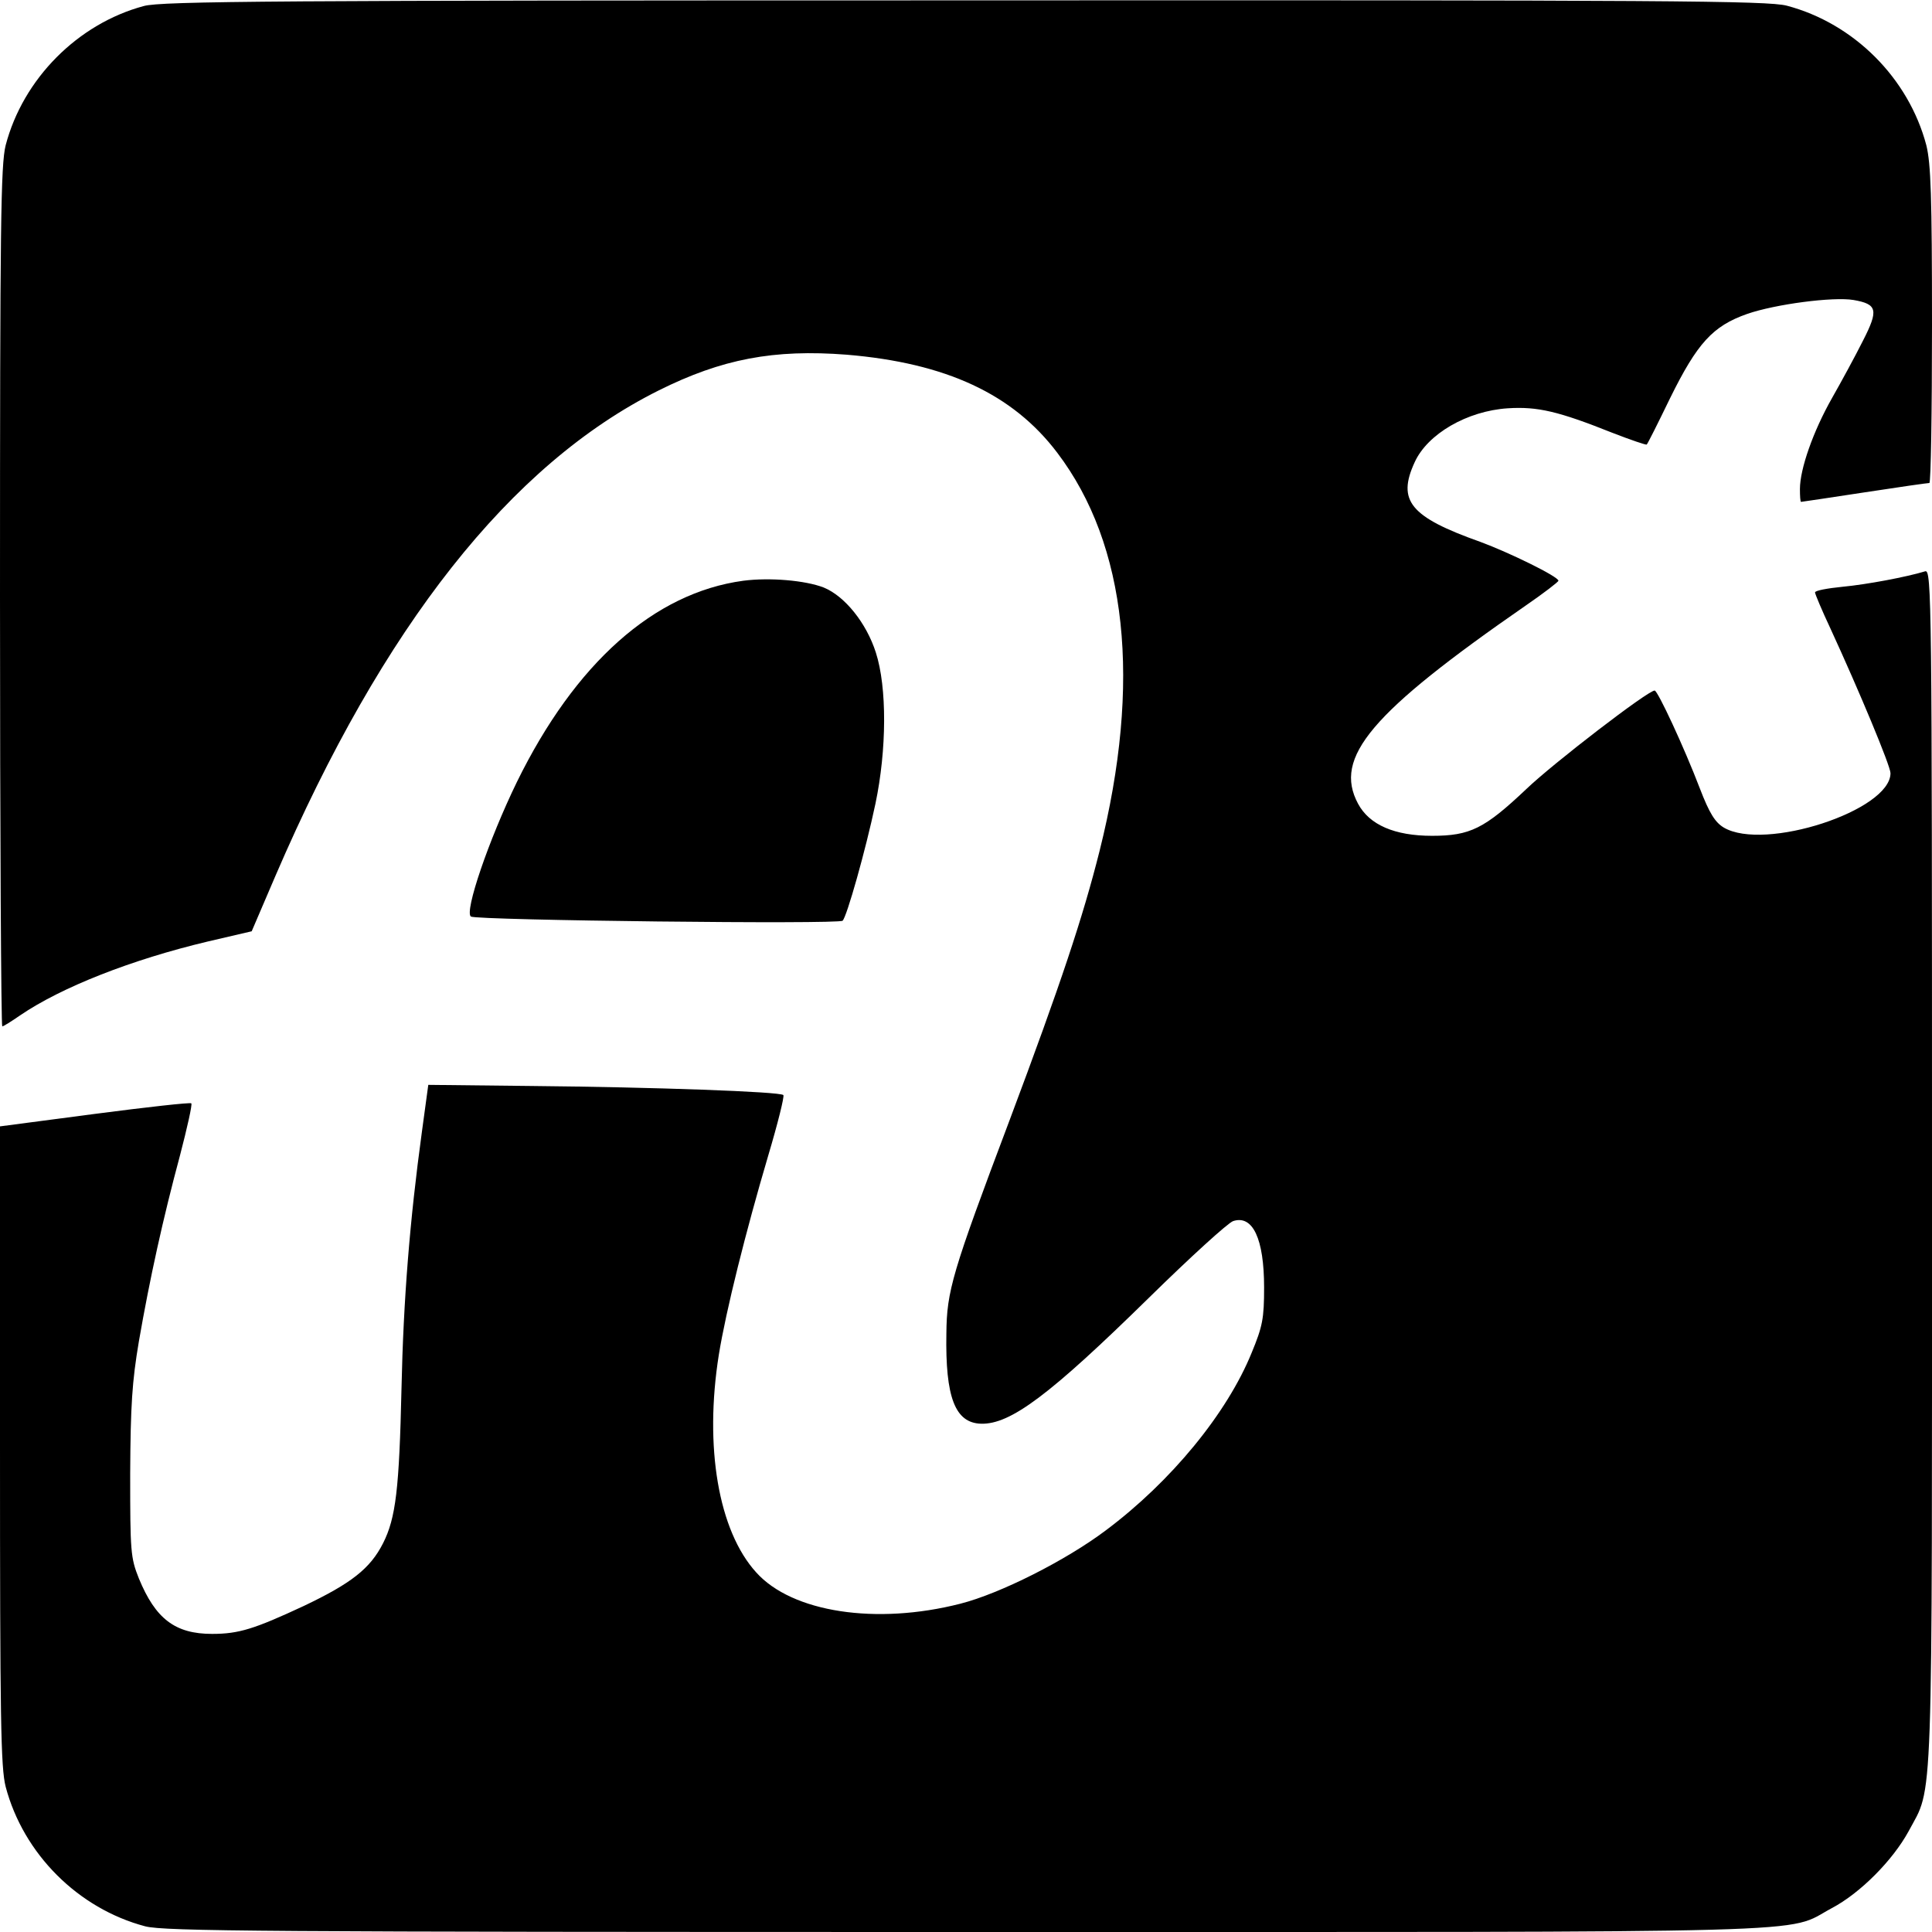 <?xml version="1.0" standalone="no"?>
<!DOCTYPE svg PUBLIC "-//W3C//DTD SVG 20010904//EN"
 "http://www.w3.org/TR/2001/REC-SVG-20010904/DTD/svg10.dtd">
<svg version="1.0" xmlns="http://www.w3.org/2000/svg"
 width="512pt" height="512pt" viewBox="0 0 512 512"
 preserveAspectRatio="xMidYMid meet">
<g transform="translate(0,512) scale(0.1,-0.1)"
fill="#000000" stroke="none">
<path d="M381 5104 c-175 -47 -320 -193 -366 -369 -13 -52 -15 -208 -15 -1197
0 -626 3 -1138 6 -1138 3 0 24 13 47 29 110 75 296 148 498 196 l116 27 63
147 c285 662 623 1090 1015 1286 168 84 306 110 499 95 263 -22 440 -104 558
-260 185 -244 224 -608 112 -1055 -44 -175 -102 -350 -239 -715 -152 -403
-166 -451 -167 -564 -3 -169 23 -237 92 -239 78 -2 182 76 445 334 110 108
210 199 223 203 52 17 82 -47 82 -176 0 -82 -4 -103 -33 -173 -65 -160 -213
-341 -387 -471 -105 -79 -279 -167 -385 -194 -223 -57 -446 -23 -541 83 -100
110 -138 332 -99 577 19 117 71 325 131 528 25 84 43 156 40 160 -9 9 -345 21
-665 24 l-276 3 -17 -125 c-32 -234 -49 -445 -54 -680 -6 -266 -15 -343 -49
-410 -34 -67 -84 -106 -210 -166 -131 -61 -172 -74 -243 -74 -98 0 -150 40
-194 147 -22 55 -23 71 -23 278 1 182 5 243 23 350 29 167 64 326 109 493 19
73 33 135 30 138 -2 3 -118 -10 -256 -28 l-251 -33 0 -845 c0 -727 2 -854 15
-905 47 -178 192 -323 370 -370 52 -13 307 -15 2175 -15 2334 0 2167 -5 2294
63 76 40 162 127 204 204 66 124 62 16 62 1761 0 1503 -1 1583 -18 1578 -49
-15 -155 -35 -219 -41 -40 -4 -73 -10 -73 -15 0 -4 18 -47 41 -96 76 -165 159
-364 159 -383 0 -99 -334 -208 -442 -144 -23 14 -38 38 -63 103 -42 110 -112
260 -120 260 -18 0 -269 -193 -340 -261 -111 -105 -149 -124 -250 -124 -99 0
-166 29 -196 85 -66 123 34 241 444 525 48 33 87 63 87 66 0 11 -131 75 -207
103 -186 66 -221 109 -174 211 34 75 139 136 247 143 79 5 134 -8 277 -65 49
-19 90 -33 91 -31 2 1 30 57 62 123 72 146 113 191 204 223 75 26 228 46 282
37 63 -11 67 -26 25 -108 -20 -40 -57 -108 -82 -152 -50 -88 -85 -188 -85
-241 0 -19 1 -34 3 -34 1 0 76 11 167 25 91 14 168 25 173 25 4 0 7 188 7 418
0 343 -3 428 -15 477 -47 178 -192 323 -370 370 -52 13 -306 15 -2180 14
-1818 0 -2128 -2 -2174 -15z"/>
<path d="M1970 3581 c-237 -32 -446 -219 -600 -533 -75 -154 -140 -345 -122
-357 17 -10 974 -21 985 -11 11 10 61 187 87 310 30 143 31 308 1 401 -25 78
-82 149 -138 172 -49 19 -143 27 -213 18z"/>
</g>
</svg>

